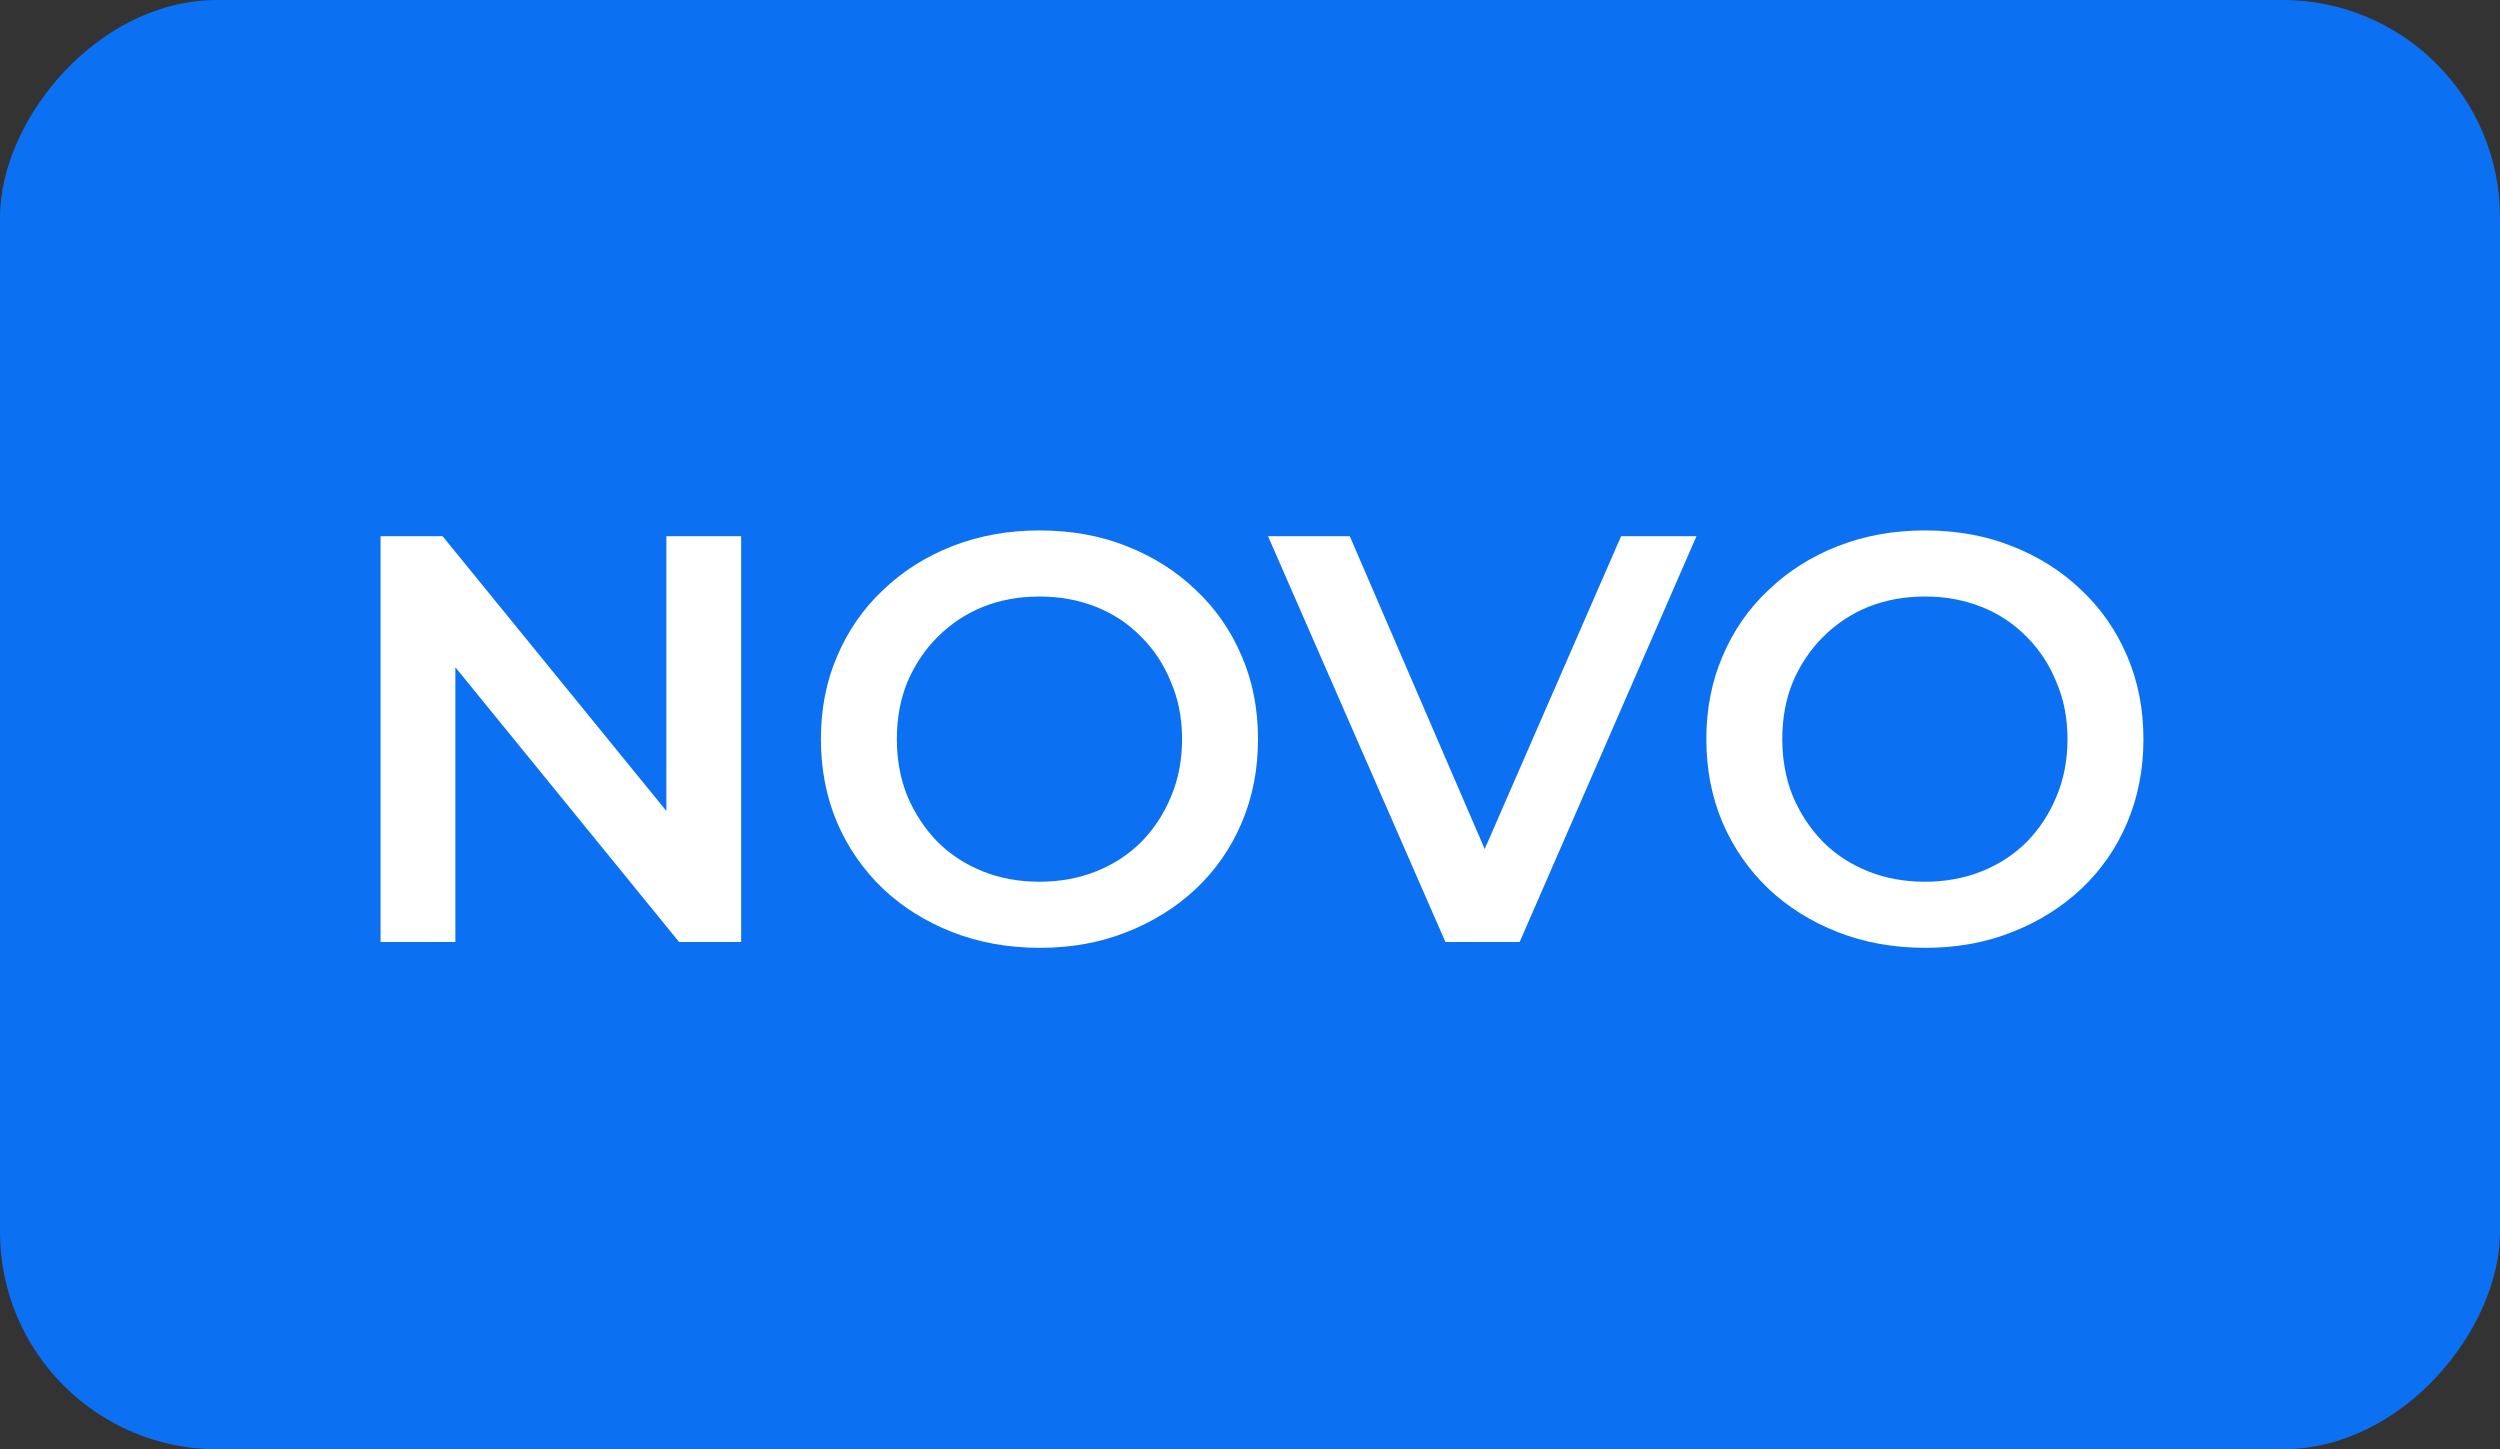 <svg width="69" height="40" viewBox="0 0 69 40" fill="none" xmlns="http://www.w3.org/2000/svg">
<rect x="0" y="0" width="69" height="40" fill="#333333" stroke="none"/>
<rect width="69" height="40" rx="6" transform="matrix(1 0 0 -1 0 40)" fill="#0C70F2"/>
<path d="M10.504 26V14.8H12.216L19.24 23.424H18.392V14.8H20.456V26H18.744L11.72 17.376H12.568V26H10.504ZM28.705 26.16C27.831 26.16 27.025 26.016 26.289 25.728C25.553 25.44 24.913 25.04 24.369 24.528C23.825 24.005 23.404 23.397 23.105 22.704C22.806 22 22.657 21.232 22.657 20.4C22.657 19.568 22.806 18.805 23.105 18.112C23.404 17.408 23.825 16.8 24.369 16.288C24.913 15.765 25.553 15.36 26.289 15.072C27.025 14.784 27.825 14.64 28.689 14.64C29.564 14.64 30.364 14.784 31.089 15.072C31.825 15.36 32.465 15.765 33.009 16.288C33.553 16.8 33.974 17.408 34.273 18.112C34.572 18.805 34.721 19.568 34.721 20.4C34.721 21.232 34.572 22 34.273 22.704C33.974 23.408 33.553 24.016 33.009 24.528C32.465 25.04 31.825 25.44 31.089 25.728C30.364 26.016 29.569 26.16 28.705 26.16ZM28.689 24.336C29.255 24.336 29.777 24.24 30.257 24.048C30.737 23.856 31.153 23.584 31.505 23.232C31.857 22.869 32.129 22.453 32.321 21.984C32.524 21.504 32.625 20.976 32.625 20.4C32.625 19.824 32.524 19.301 32.321 18.832C32.129 18.352 31.857 17.936 31.505 17.584C31.153 17.221 30.737 16.944 30.257 16.752C29.777 16.56 29.255 16.464 28.689 16.464C28.124 16.464 27.601 16.56 27.121 16.752C26.652 16.944 26.236 17.221 25.873 17.584C25.521 17.936 25.244 18.352 25.041 18.832C24.849 19.301 24.753 19.824 24.753 20.4C24.753 20.965 24.849 21.488 25.041 21.968C25.244 22.448 25.521 22.869 25.873 23.232C26.225 23.584 26.641 23.856 27.121 24.048C27.601 24.24 28.124 24.336 28.689 24.336ZM39.894 26L34.998 14.8H37.254L41.622 24.928H40.326L44.742 14.8H46.822L41.942 26H39.894ZM53.143 26.16C52.268 26.16 51.463 26.016 50.727 25.728C49.991 25.44 49.351 25.04 48.807 24.528C48.263 24.005 47.841 23.397 47.543 22.704C47.244 22 47.095 21.232 47.095 20.4C47.095 19.568 47.244 18.805 47.543 18.112C47.841 17.408 48.263 16.8 48.807 16.288C49.351 15.765 49.991 15.36 50.727 15.072C51.463 14.784 52.263 14.64 53.127 14.64C54.001 14.64 54.801 14.784 55.527 15.072C56.263 15.36 56.903 15.765 57.447 16.288C57.991 16.8 58.412 17.408 58.711 18.112C59.009 18.805 59.159 19.568 59.159 20.4C59.159 21.232 59.009 22 58.711 22.704C58.412 23.408 57.991 24.016 57.447 24.528C56.903 25.04 56.263 25.44 55.527 25.728C54.801 26.016 54.007 26.16 53.143 26.16ZM53.127 24.336C53.692 24.336 54.215 24.24 54.695 24.048C55.175 23.856 55.591 23.584 55.943 23.232C56.295 22.869 56.567 22.453 56.759 21.984C56.961 21.504 57.063 20.976 57.063 20.4C57.063 19.824 56.961 19.301 56.759 18.832C56.567 18.352 56.295 17.936 55.943 17.584C55.591 17.221 55.175 16.944 54.695 16.752C54.215 16.56 53.692 16.464 53.127 16.464C52.561 16.464 52.039 16.56 51.559 16.752C51.089 16.944 50.673 17.221 50.311 17.584C49.959 17.936 49.681 18.352 49.479 18.832C49.287 19.301 49.191 19.824 49.191 20.4C49.191 20.965 49.287 21.488 49.479 21.968C49.681 22.448 49.959 22.869 50.311 23.232C50.663 23.584 51.079 23.856 51.559 24.048C52.039 24.24 52.561 24.336 53.127 24.336Z" fill="white"/>
</svg>
